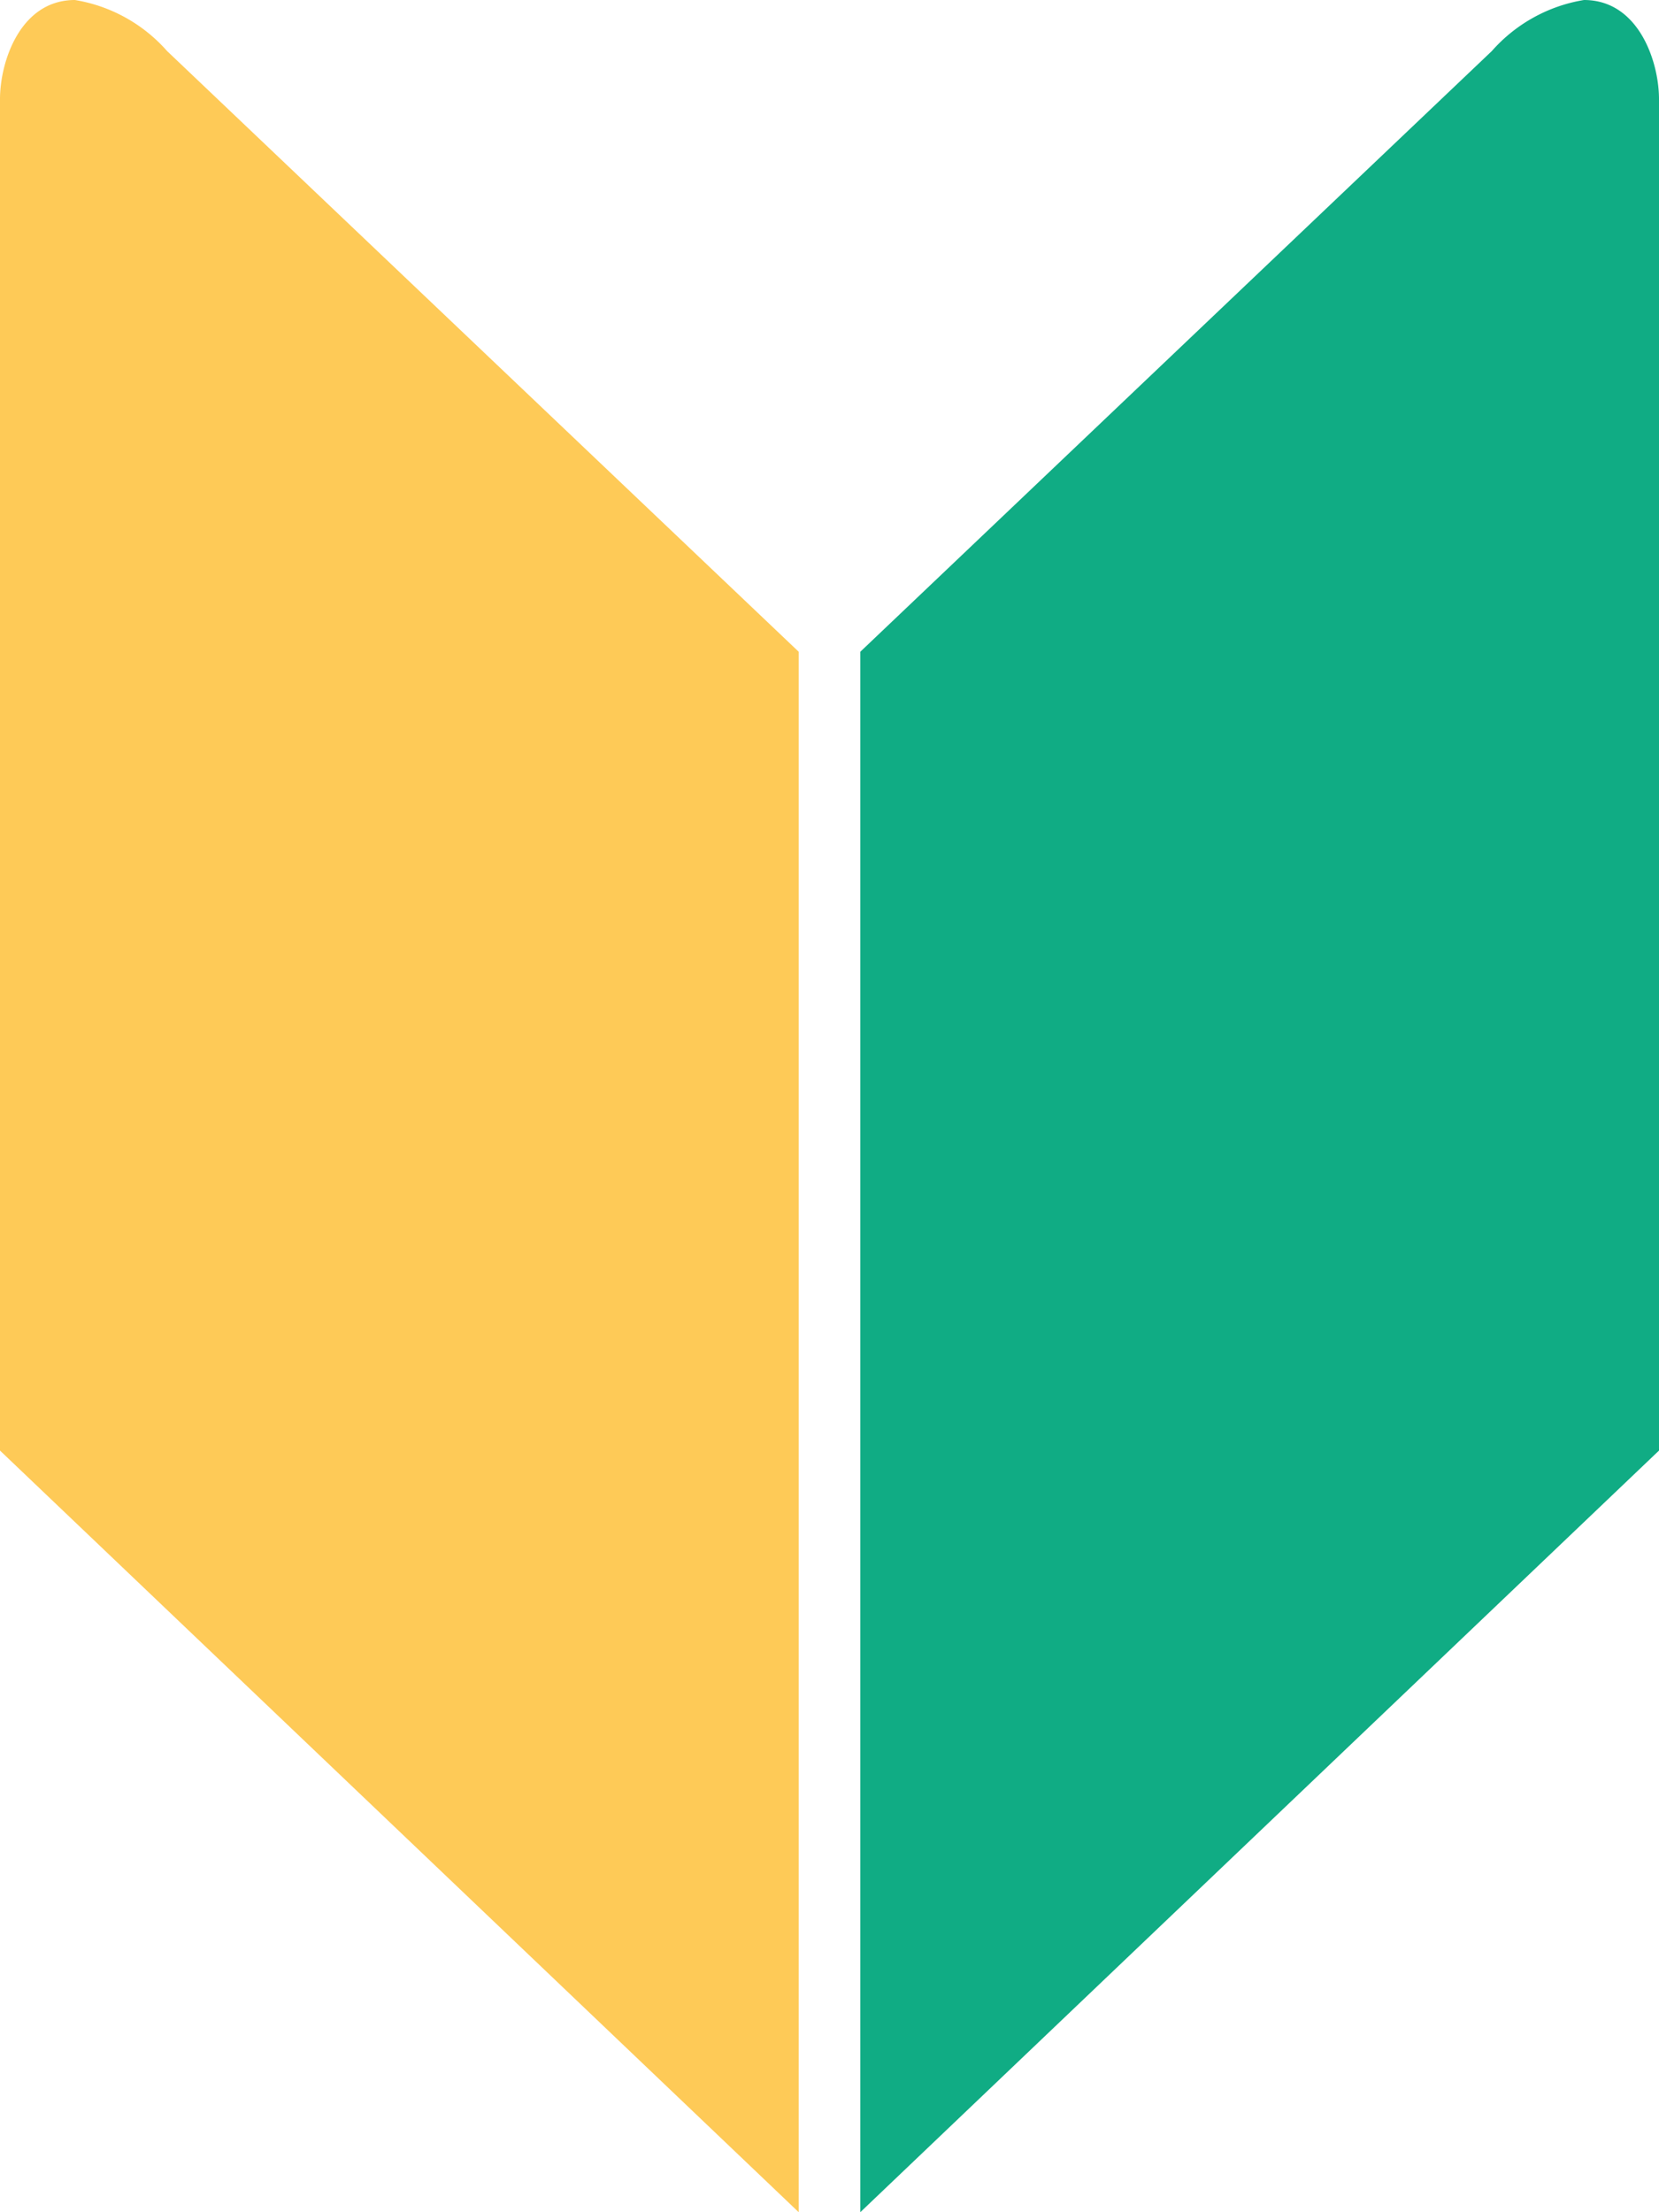 <svg xmlns="http://www.w3.org/2000/svg" width="18" height="24" viewBox="0 0 18 24"><defs><style>.a{fill:#feca57;}.b{fill:#10ac84;}</style></defs><g transform="translate(-357.664 -208.582)"><path class="a" d="M357.664,209.657v14.662l8.666,8.263V215.653l-6.853-6.517a1.7,1.7,0,0,0-1-.554C357.882,208.582,357.664,209.254,357.664,209.657Z" transform="translate(0)"/><path class="b" d="M427.406,209.657v14.662l-8.666,8.263V215.653l6.852-6.517a1.7,1.7,0,0,1,1-.554C427.187,208.582,427.406,209.254,427.406,209.657Z" transform="translate(-51.742)"/></g></svg>